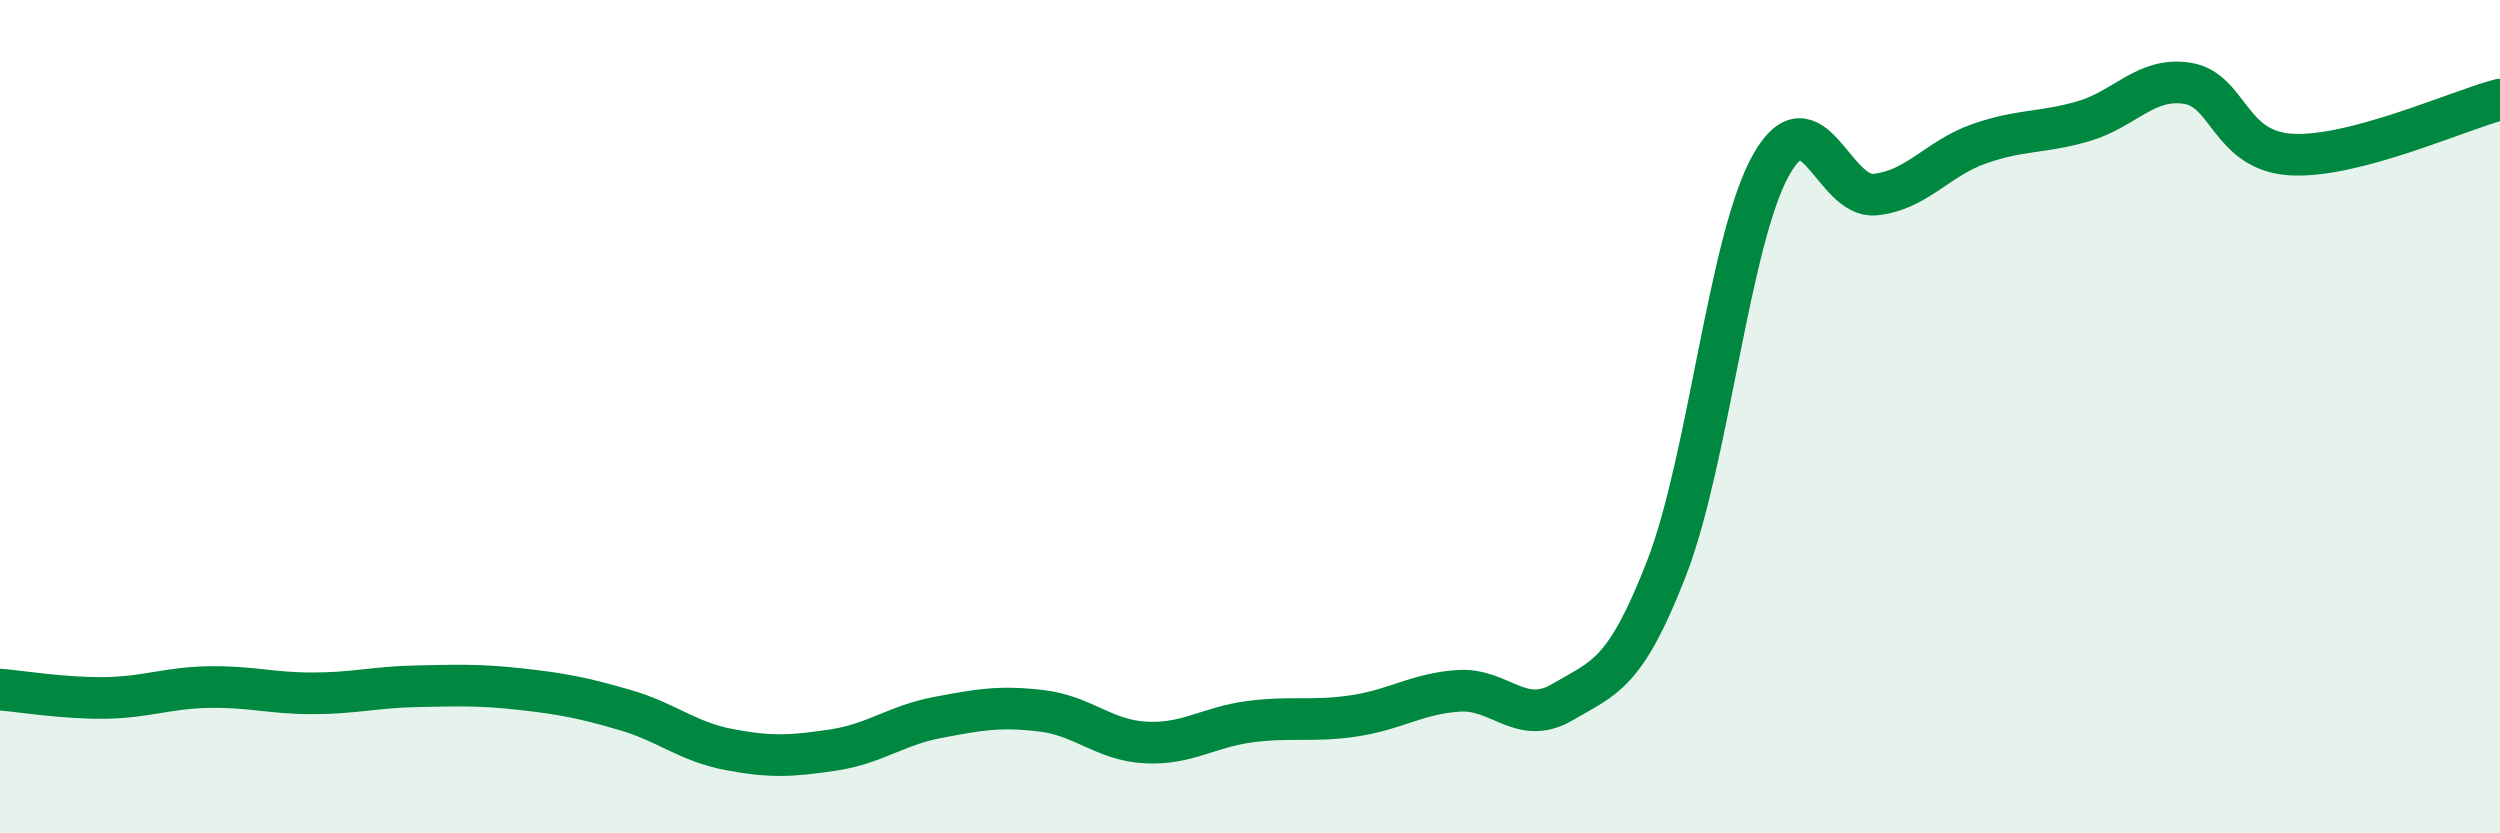 
    <svg width="60" height="20" viewBox="0 0 60 20" xmlns="http://www.w3.org/2000/svg">
      <path
        d="M 0,16.55 C 0.5,16.59 1.5,16.76 2.5,16.75 C 3.5,16.74 4,16.51 5,16.49 C 6,16.47 6.5,16.64 7.5,16.64 C 8.5,16.64 9,16.49 10,16.47 C 11,16.45 11.5,16.43 12.5,16.54 C 13.5,16.65 14,16.75 15,17.04 C 16,17.33 16.5,17.8 17.5,17.99 C 18.5,18.18 19,18.15 20,18 C 21,17.85 21.5,17.41 22.5,17.22 C 23.5,17.03 24,16.94 25,17.06 C 26,17.18 26.5,17.77 27.5,17.82 C 28.5,17.87 29,17.45 30,17.32 C 31,17.19 31.5,17.33 32.5,17.18 C 33.5,17.03 34,16.65 35,16.58 C 36,16.51 36.5,17.44 37.5,16.85 C 38.5,16.26 39,16.21 40,13.63 C 41,11.05 41.5,5.76 42.5,3.97 C 43.5,2.18 44,4.77 45,4.67 C 46,4.57 46.5,3.8 47.5,3.45 C 48.5,3.1 49,3.2 50,2.91 C 51,2.62 51.5,1.84 52.5,2 C 53.5,2.16 53.5,3.63 55,3.71 C 56.5,3.79 59,2.65 60,2.39L60 20L0 20Z"
        fill="#008740"
        opacity="0.1"
        stroke-linecap="round"
        stroke-linejoin="round"
      />
      <path
        d="M 0,16.55 C 0.5,16.59 1.5,16.76 2.5,16.75 C 3.5,16.74 4,16.51 5,16.49 C 6,16.47 6.5,16.64 7.5,16.64 C 8.5,16.64 9,16.49 10,16.47 C 11,16.45 11.5,16.43 12.5,16.54 C 13.5,16.65 14,16.75 15,17.04 C 16,17.33 16.5,17.8 17.5,17.99 C 18.5,18.18 19,18.15 20,18 C 21,17.85 21.5,17.41 22.5,17.22 C 23.5,17.03 24,16.94 25,17.06 C 26,17.18 26.5,17.77 27.5,17.82 C 28.5,17.87 29,17.45 30,17.32 C 31,17.19 31.5,17.33 32.5,17.18 C 33.5,17.03 34,16.65 35,16.58 C 36,16.51 36.5,17.44 37.5,16.85 C 38.5,16.26 39,16.21 40,13.63 C 41,11.05 41.5,5.76 42.5,3.97 C 43.5,2.18 44,4.77 45,4.67 C 46,4.57 46.5,3.8 47.5,3.45 C 48.5,3.1 49,3.2 50,2.91 C 51,2.62 51.5,1.84 52.5,2 C 53.5,2.16 53.5,3.63 55,3.71 C 56.5,3.79 59,2.65 60,2.39"
        stroke="#008740"
        stroke-width="1"
        fill="none"
        stroke-linecap="round"
        stroke-linejoin="round"
      />
    </svg>
  